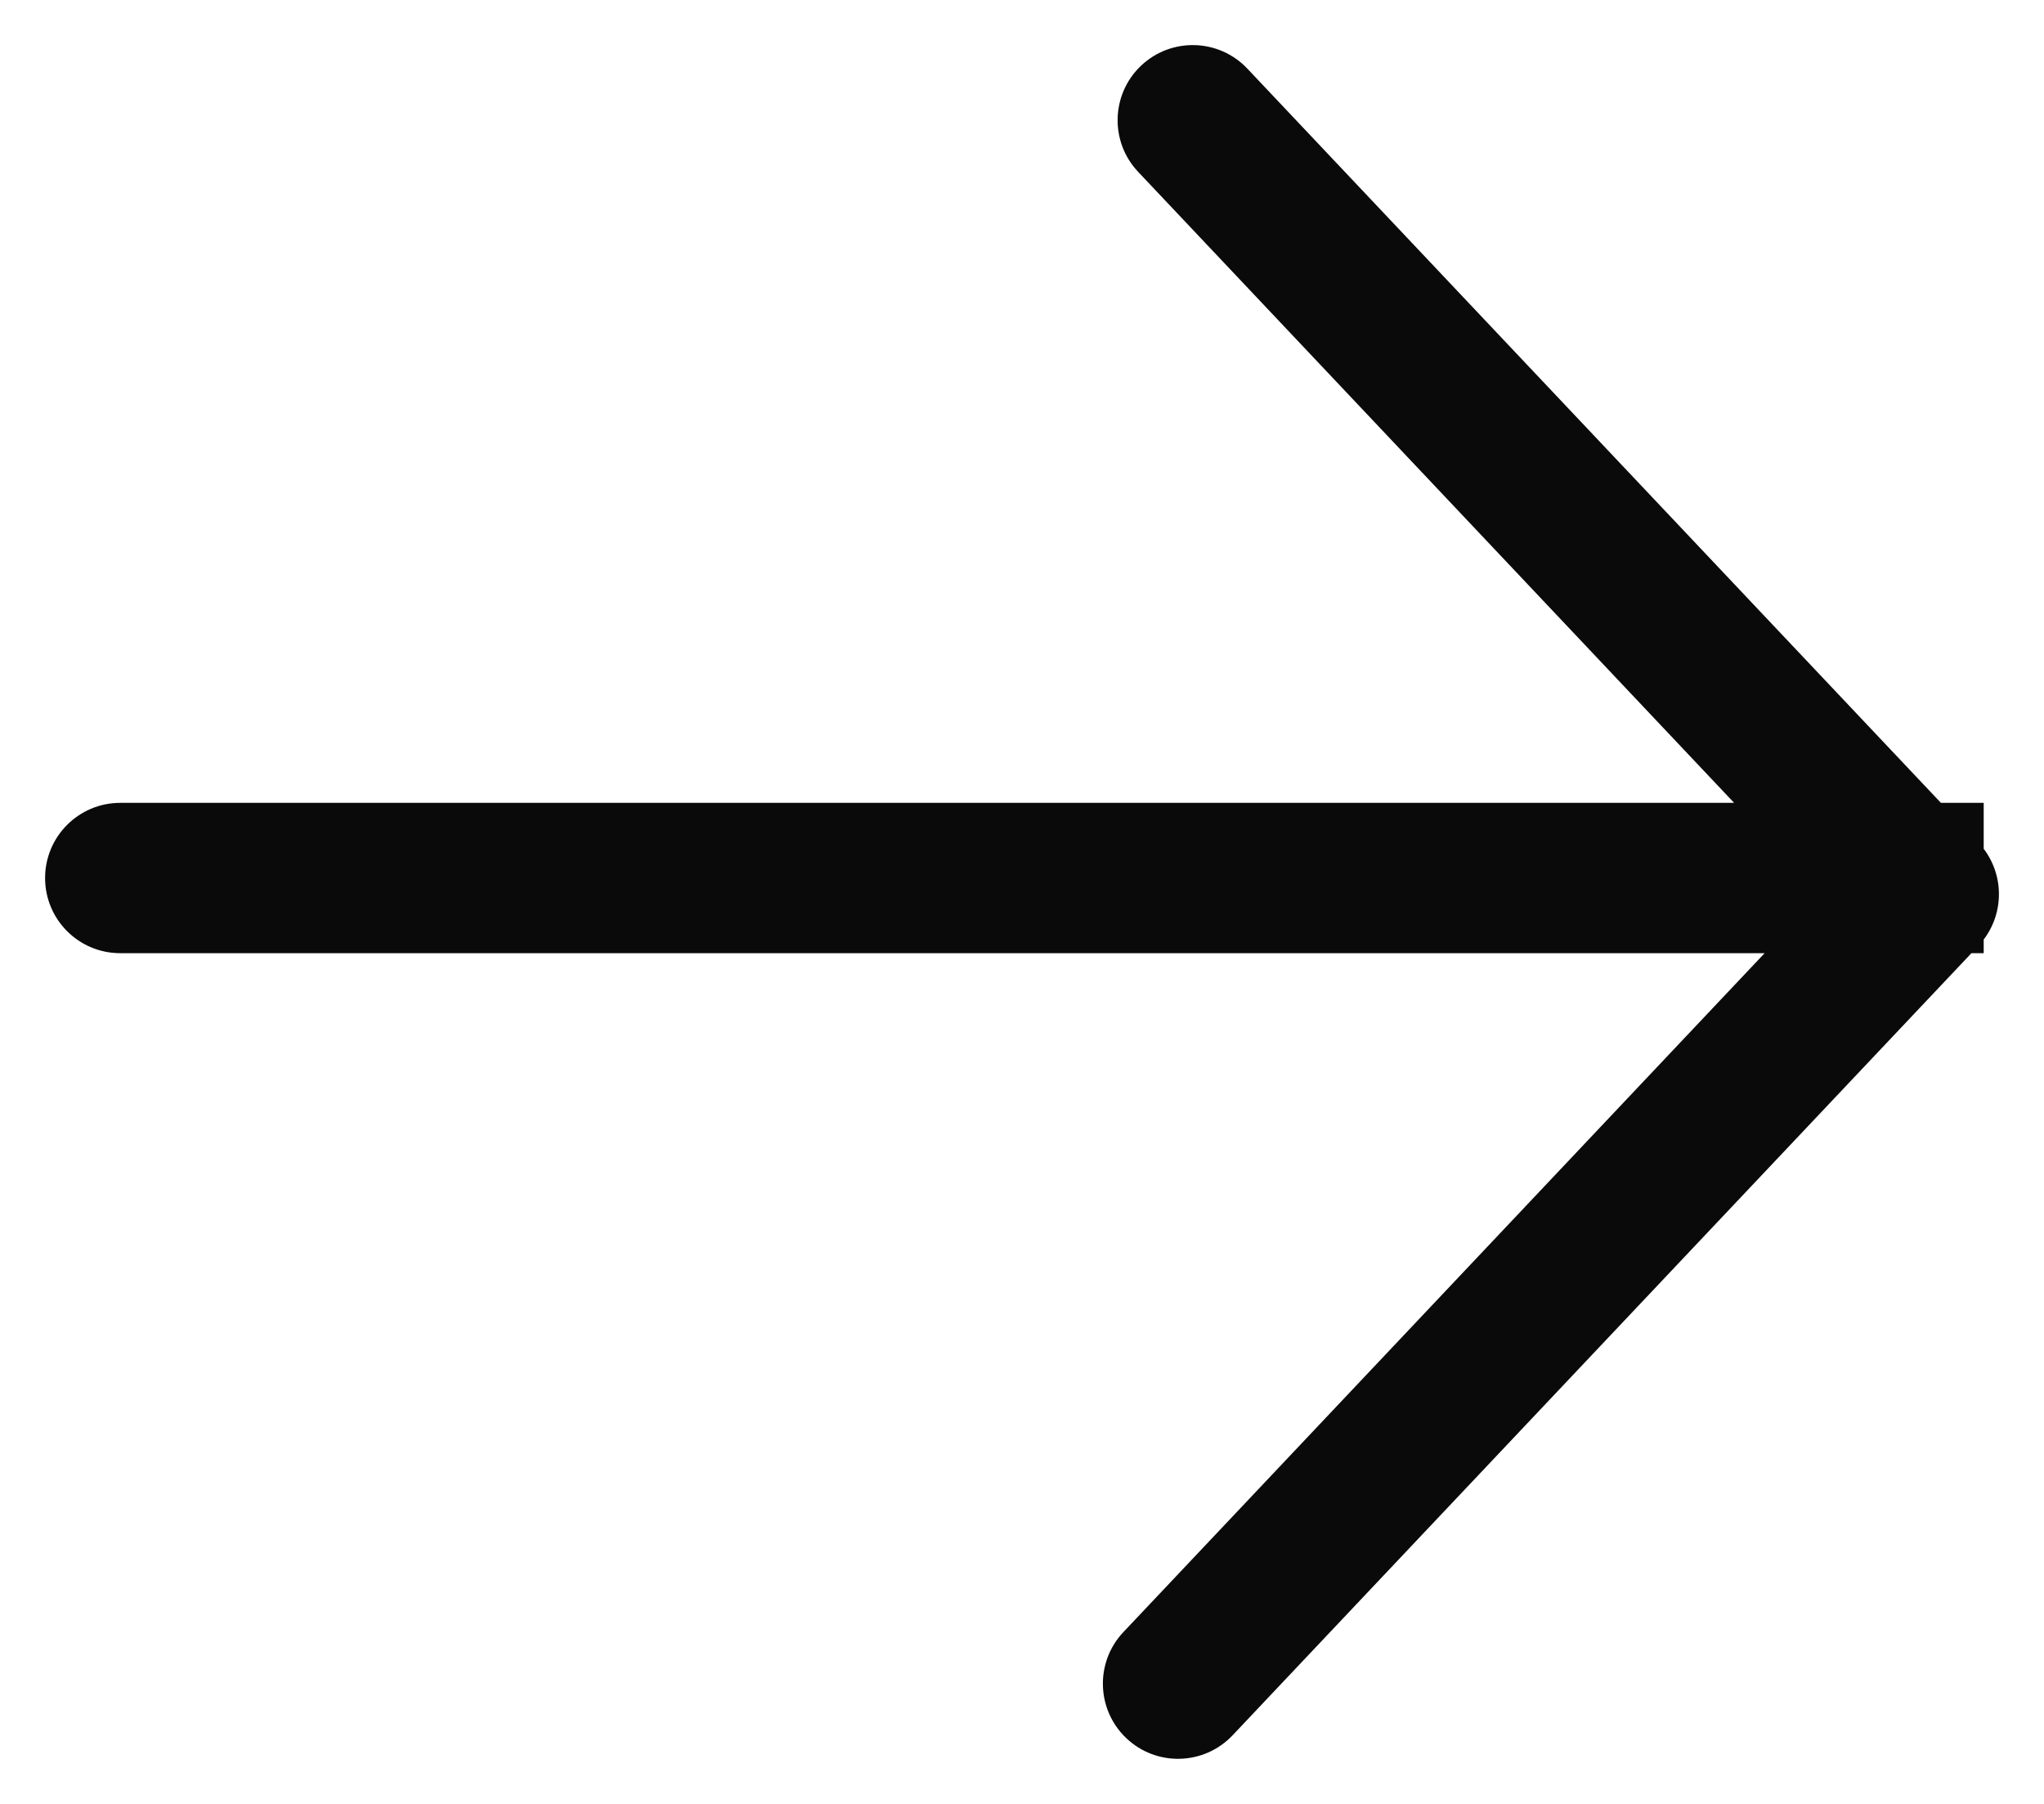 <svg width="34" height="30" viewBox="0 0 34 30" fill="none" xmlns="http://www.w3.org/2000/svg">
<path d="M2 13.352C1.31 13.352 0.75 13.912 0.75 14.602C0.75 15.293 1.31 15.852 2 15.852V13.352ZM31.747 15.852H32.997V13.352H31.747V15.852ZM20.749 1.142C20.275 0.64 19.484 0.617 18.982 1.091C18.48 1.565 18.458 2.357 18.932 2.858L20.749 1.142ZM32 14.87L32.909 15.729C33.364 15.247 33.364 14.494 32.909 14.012L32 14.87ZM18.687 27.142C18.213 27.643 18.235 28.434 18.737 28.909C19.239 29.383 20.03 29.36 20.504 28.858L18.687 27.142ZM2 15.852H31.747V13.352H2V15.852ZM18.932 2.858L31.091 15.729L32.909 14.012L20.749 1.142L18.932 2.858ZM31.091 14.012L18.687 27.142L20.504 28.858L32.909 15.729L31.091 14.012Z" fill="#0A0A0A"/>
</svg>

